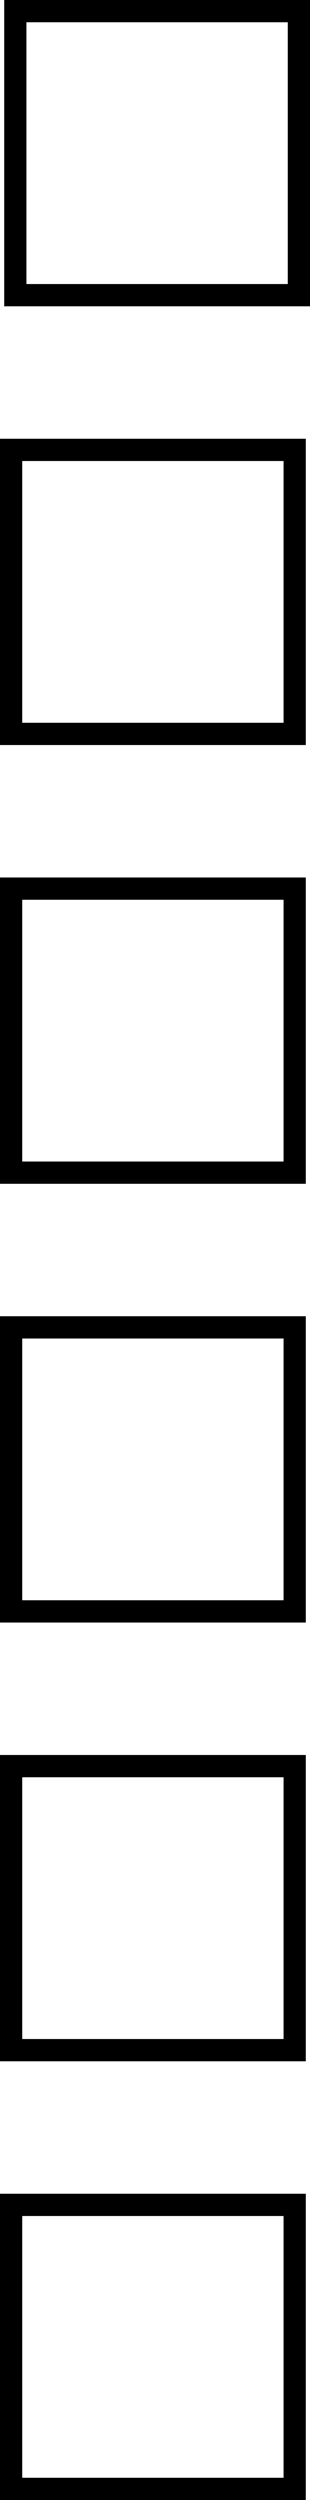 <svg xmlns="http://www.w3.org/2000/svg" data-name="Layer 2" viewBox="0 0 27.89 224.552"><path d="M27.89 27.512H.378V0H27.89v27.512Zm-25.512-2H25.89V2H2.378v23.512ZM27.512 66.92H0V39.408h27.512V66.92ZM2 64.92h23.512V41.408H2V64.92Zm25.512 41.408H0V78.816h27.512v27.512Zm-25.512-2h23.512V80.816H2v23.512Zm25.512 41.407H0v-27.511h27.512v27.511Zm-25.512-2h23.512v-23.511H2v23.511Zm25.512 41.409H0v-27.512h27.512v27.512Zm-25.512-2h23.512v-23.512H2v23.512Zm25.512 41.408H0V197.04h27.512v27.512Zm-25.512-2h23.512V199.04H2v23.512Z" data-name="Layer 2"/></svg>
